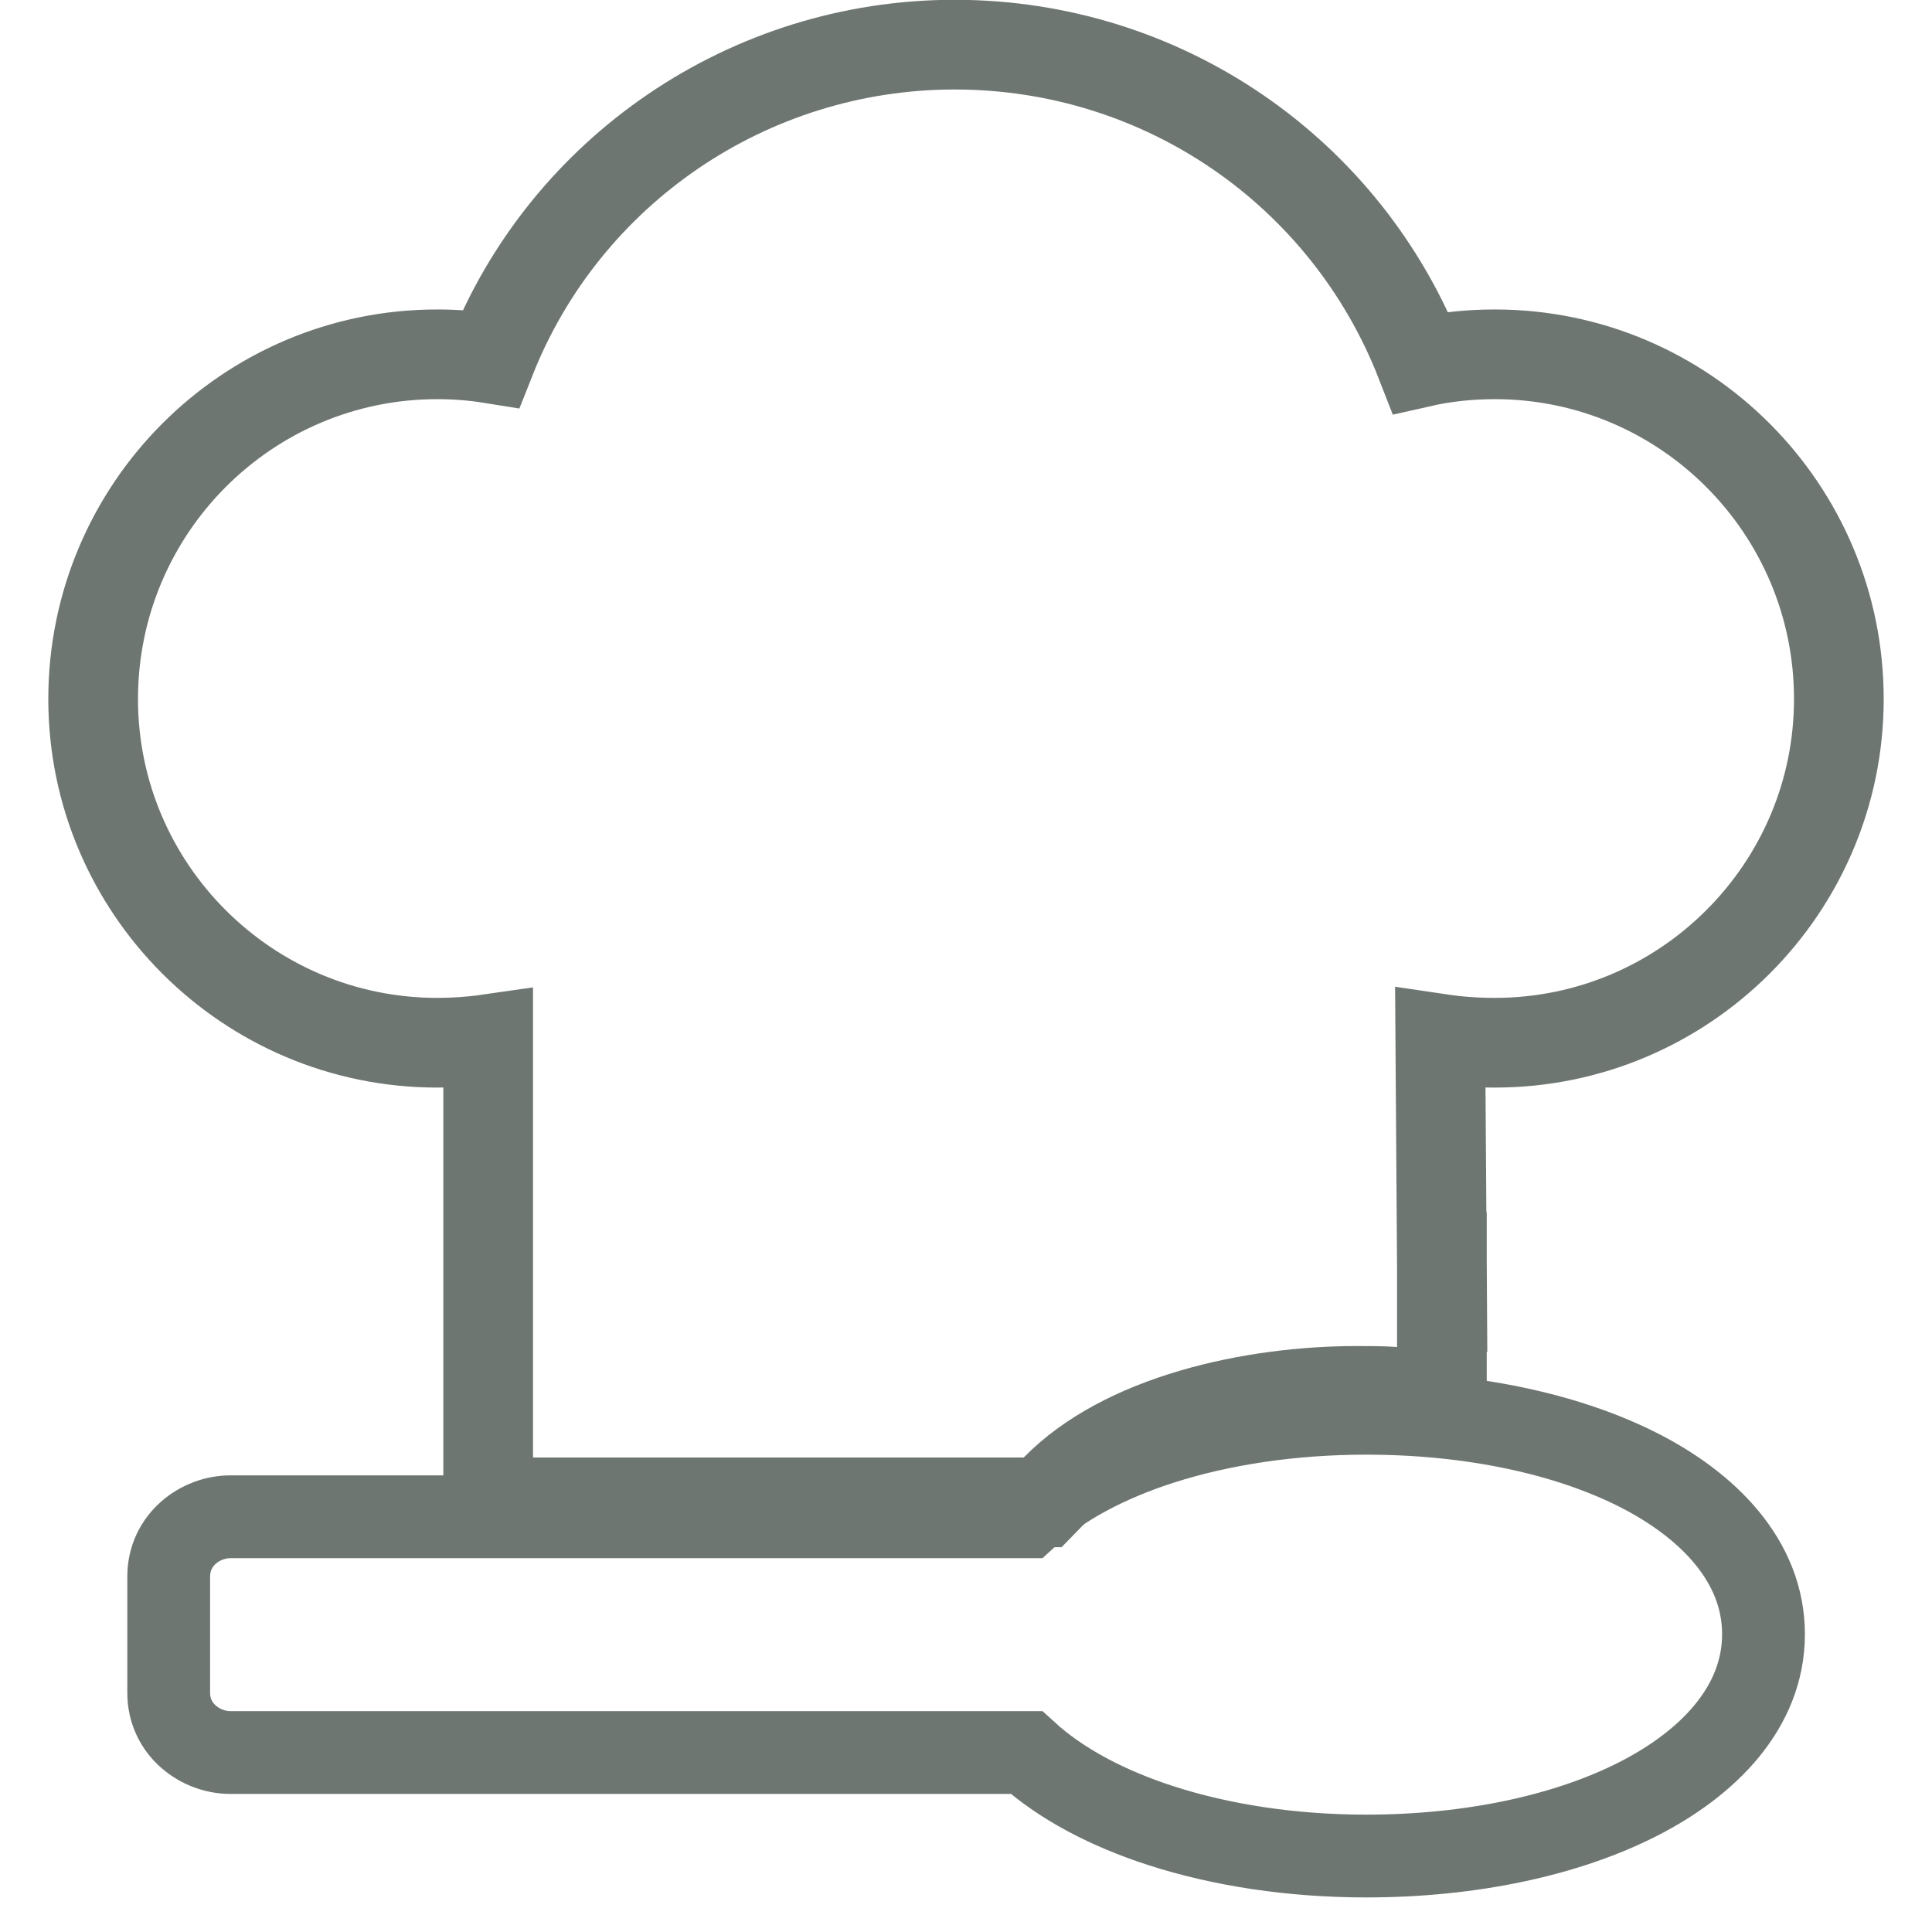 <svg width="28" height="28" viewBox="0 0 28 28" fill="none" xmlns="http://www.w3.org/2000/svg">
<path d="M7.075 21.123V21.773H7.725H14.837H15.111L15.302 21.577C15.785 21.083 16.483 20.724 17.282 20.489C18.076 20.255 18.925 20.158 19.66 20.158C19.866 20.158 20.041 20.158 20.197 20.17L20.897 20.224V19.522V18.943H20.901L20.897 18.291V18.215H20.896L20.874 15.055C21.137 15.094 21.401 15.112 21.664 15.112C24.412 15.112 26.65 12.878 26.65 10.131C26.65 7.371 24.413 5.135 21.664 5.135C21.302 5.135 20.941 5.172 20.588 5.252C19.515 2.5 16.865 0.647 13.835 0.647C10.85 0.647 8.193 2.474 7.115 5.196C6.86 5.155 6.6 5.135 6.336 5.135C3.587 5.135 1.35 7.371 1.35 10.131C1.35 12.878 3.588 15.112 6.336 15.112C6.586 15.112 6.832 15.095 7.075 15.06V18.215V18.293V18.864V18.943V21.123Z" stroke="#6E7672" stroke-width="1.3"/>
<path d="M14.876 25.399C15.378 25.858 16.061 26.212 16.825 26.459C17.701 26.742 18.724 26.899 19.799 26.899C21.321 26.899 22.709 26.598 23.738 26.074C24.741 25.565 25.558 24.753 25.558 23.684C25.558 22.614 24.739 21.806 23.737 21.3C22.707 20.78 21.32 20.482 19.799 20.482C18.725 20.482 17.702 20.636 16.826 20.917C16.062 21.163 15.377 21.517 14.874 21.982H3.338C2.903 21.982 2.445 22.316 2.445 22.848V24.534C2.445 25.066 2.903 25.399 3.338 25.399H14.876Z" stroke="#6E7672" stroke-width="1.2"/>
</svg>
